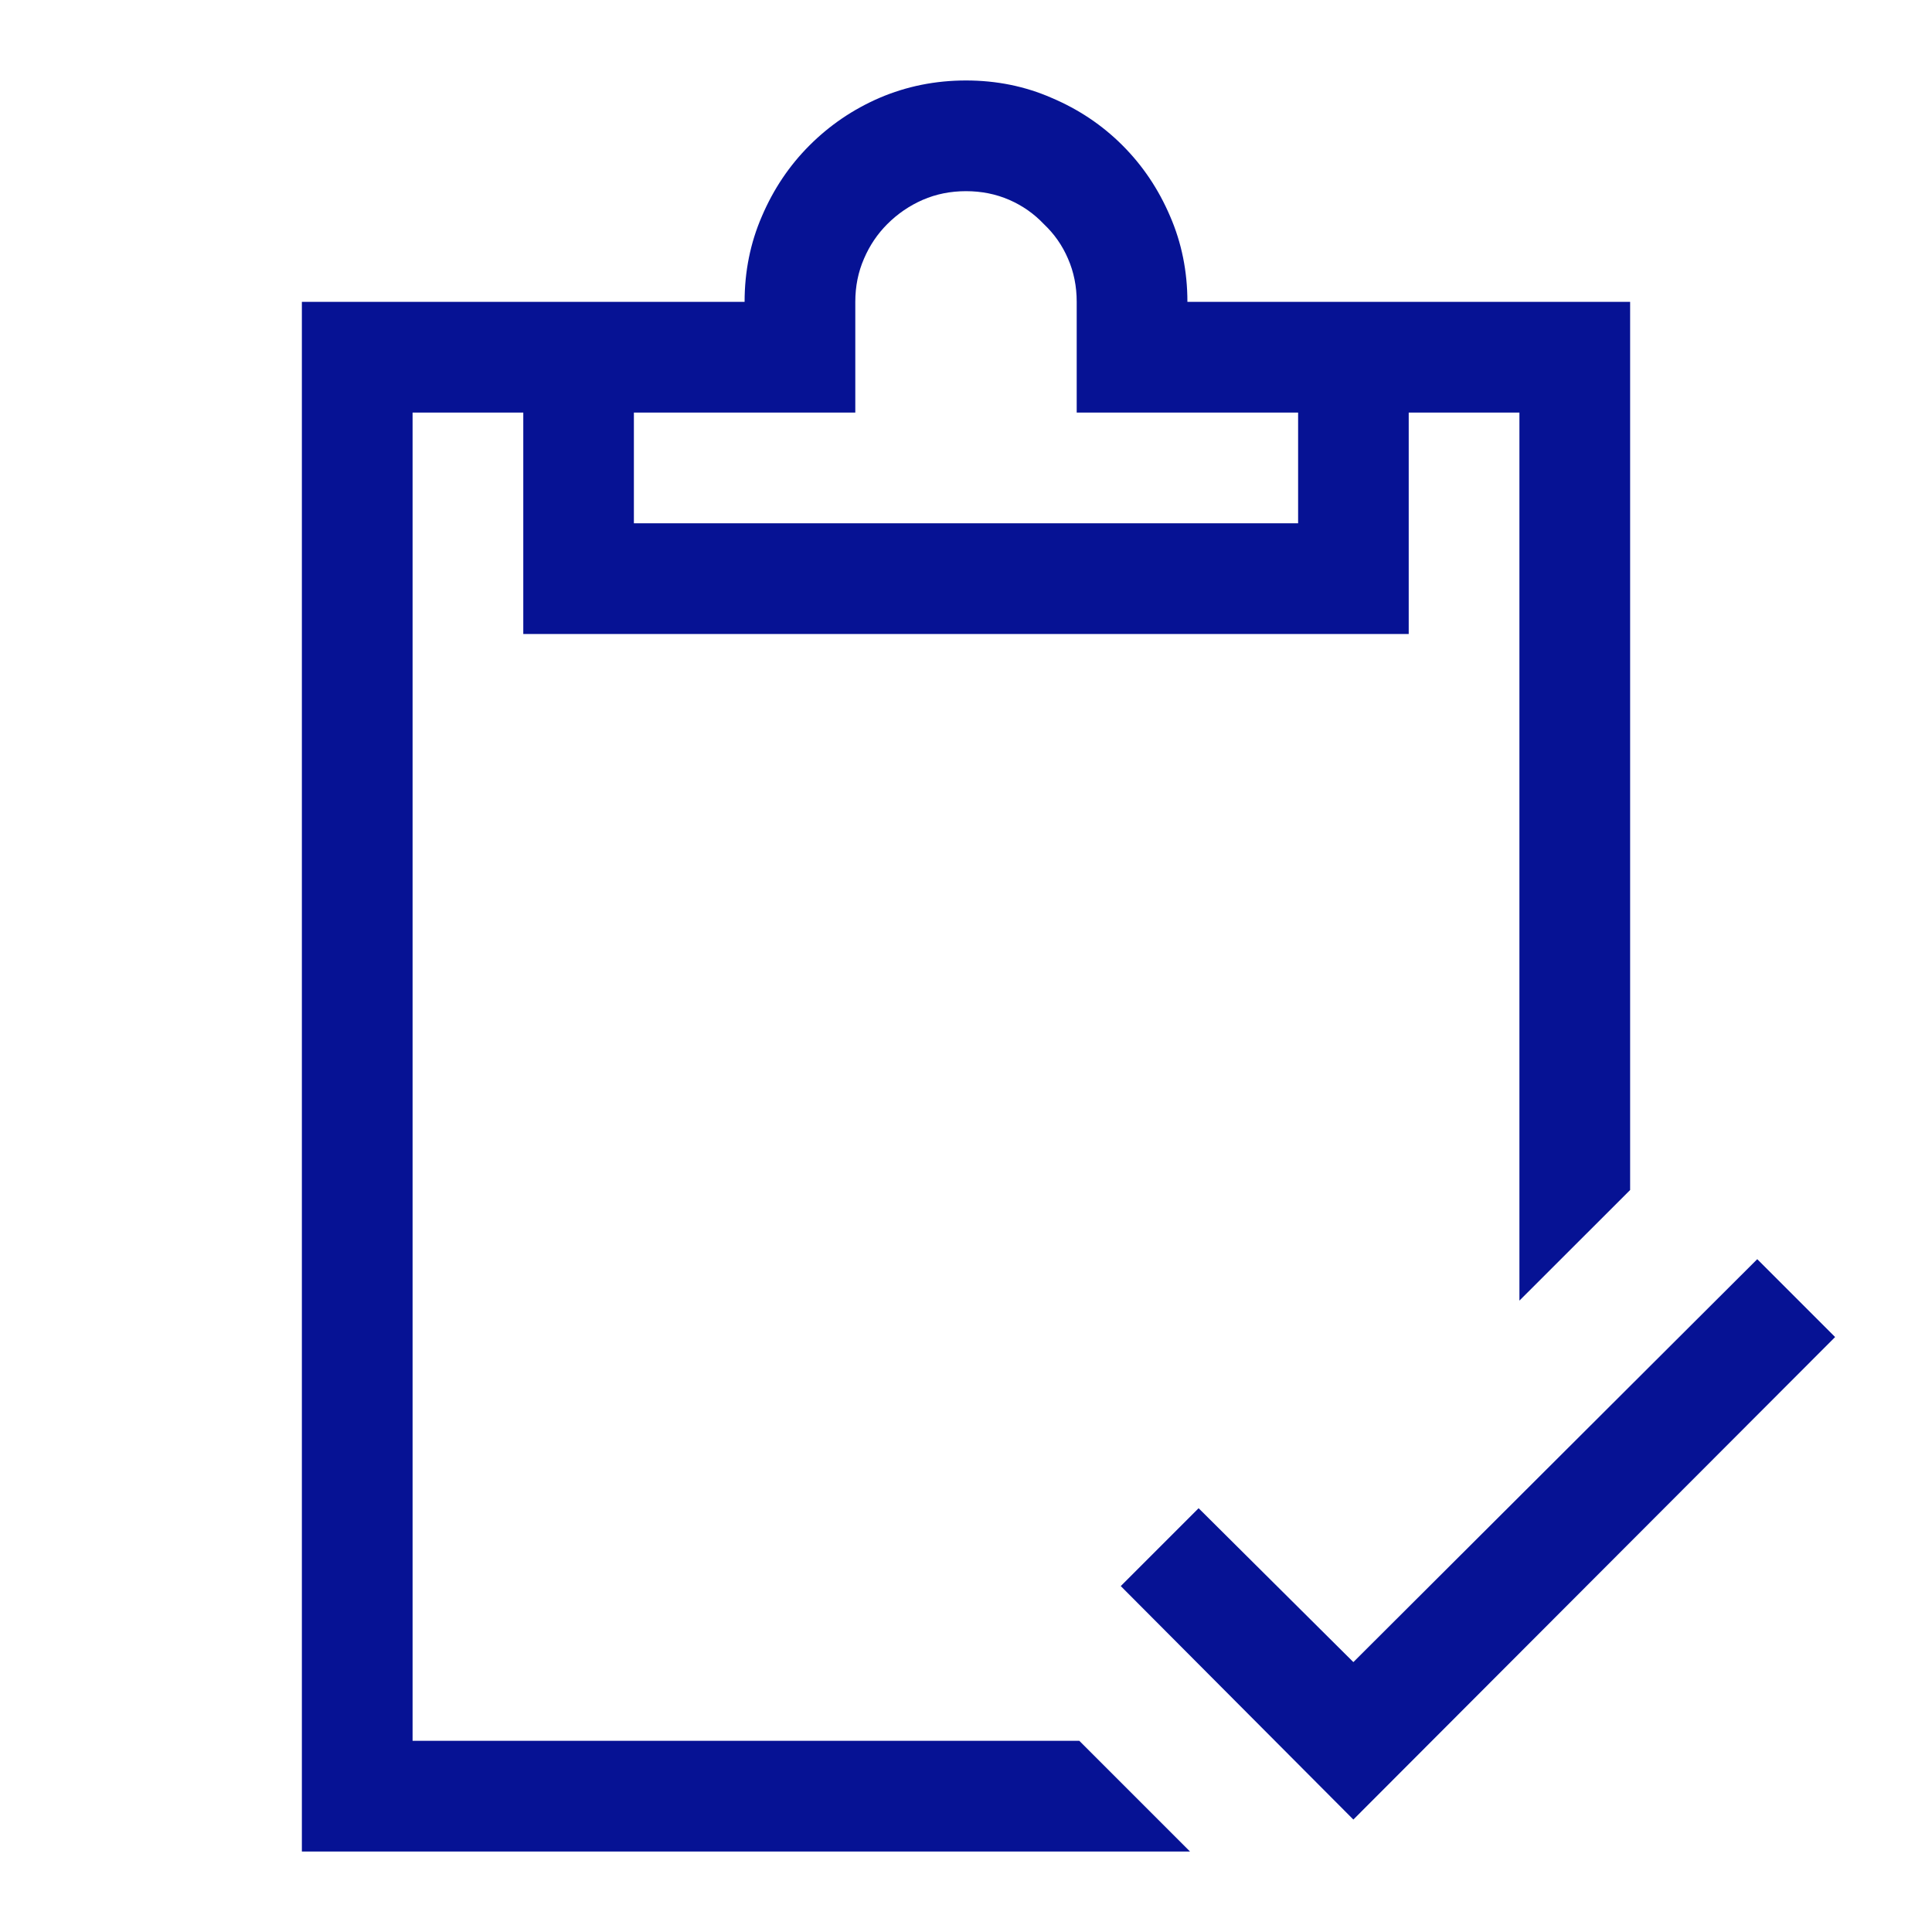 <svg width="20" height="20" viewBox="0 0 20 20" fill="none" xmlns="http://www.w3.org/2000/svg">
<path d="M11.173 18.021L12.319 19.167H3.125V3.125H7.708C7.708 2.809 7.768 2.513 7.887 2.239C8.007 1.958 8.171 1.714 8.38 1.505C8.589 1.296 8.83 1.132 9.105 1.013C9.385 0.893 9.684 0.833 10 0.833C10.316 0.833 10.612 0.893 10.886 1.013C11.167 1.132 11.411 1.296 11.62 1.505C11.829 1.714 11.993 1.958 12.113 2.239C12.232 2.513 12.292 2.809 12.292 3.125H16.875V12.319L15.729 13.464V4.271H14.583V6.563H5.417V4.271H4.271V18.021H11.173ZM6.562 4.271V5.417H13.438V4.271H11.146V3.125C11.146 2.964 11.116 2.815 11.056 2.678C10.997 2.54 10.913 2.421 10.806 2.32C10.704 2.212 10.585 2.129 10.448 2.069C10.31 2.009 10.161 1.979 10 1.979C9.839 1.979 9.69 2.009 9.552 2.069C9.415 2.129 9.293 2.212 9.185 2.32C9.084 2.421 9.003 2.54 8.944 2.678C8.884 2.815 8.854 2.964 8.854 3.125V4.271H6.562ZM18.997 13.841L14.01 18.836L11.602 16.419L12.408 15.613L14.01 17.206L18.191 13.035L18.997 13.841Z" fill="#061294"/>
</svg>
